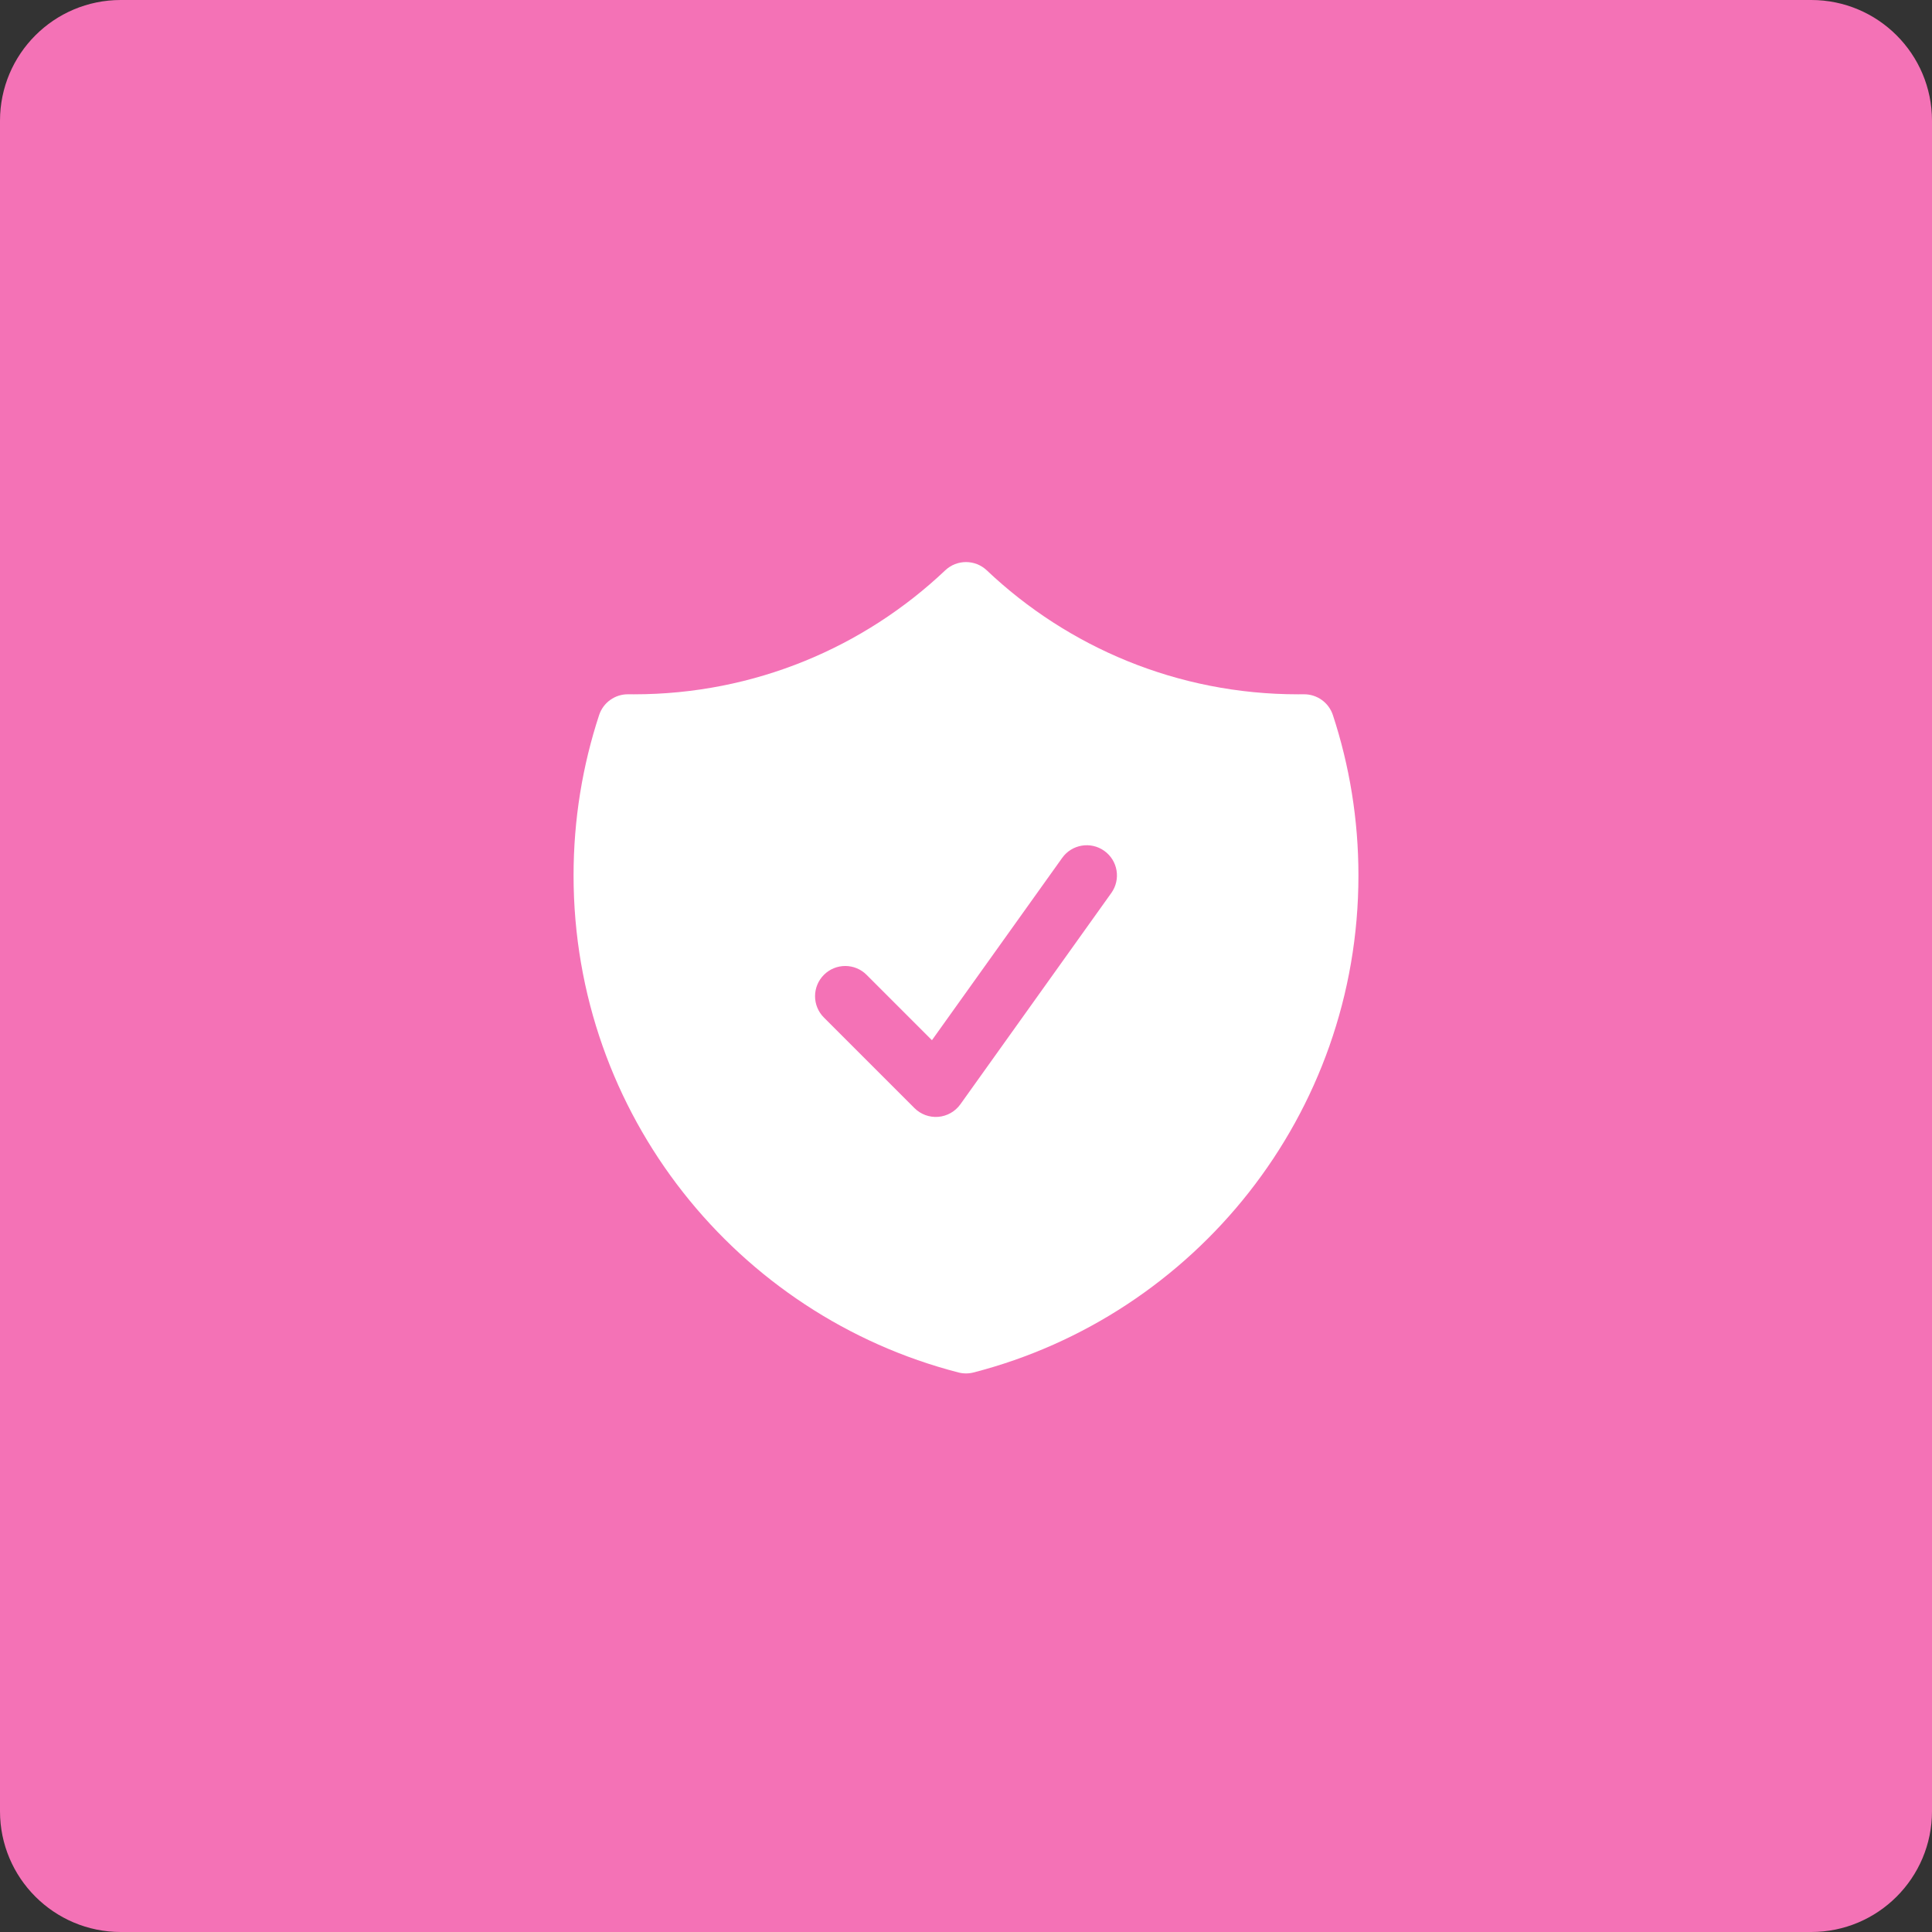 <svg width="64" height="64" viewBox="0 0 64 64" fill="none" xmlns="http://www.w3.org/2000/svg">
<rect x="0" y="0" width="64" height="64" fill="#333333" stroke="none"/>
<path d="M0 4C0 1.791 1.791 0 4 0H60C62.209 0 64 1.791 64 4V60C64 62.209 62.209 64 60 64H4C1.791 64 0 62.209 0 60V4Z" fill="#F472B6"/>
<path fill-rule="evenodd" clip-rule="evenodd" d="M32.688 18.893C32.302 18.528 31.698 18.528 31.312 18.893C28.623 21.44 24.995 23 21 23C20.936 23 20.873 23 20.81 22.999C20.373 22.994 19.984 23.272 19.847 23.686C19.297 25.36 19 27.146 19 29C19 36.923 24.419 43.577 31.751 45.465C31.914 45.507 32.086 45.507 32.249 45.465C39.581 43.577 45 36.923 45 29C45 27.146 44.703 25.36 44.153 23.686C44.016 23.272 43.627 22.994 43.19 22.999C43.127 23 43.064 23 43 23C39.005 23 35.377 21.44 32.688 18.893ZM36.814 29.581C37.135 29.132 37.031 28.507 36.581 28.186C36.132 27.865 35.507 27.969 35.186 28.419L30.872 34.458L28.707 32.293C28.317 31.902 27.683 31.902 27.293 32.293C26.902 32.683 26.902 33.317 27.293 33.707L30.293 36.707C30.501 36.915 30.79 37.021 31.082 36.997C31.375 36.972 31.643 36.82 31.814 36.581L36.814 29.581Z" fill="white"/>
</svg>
